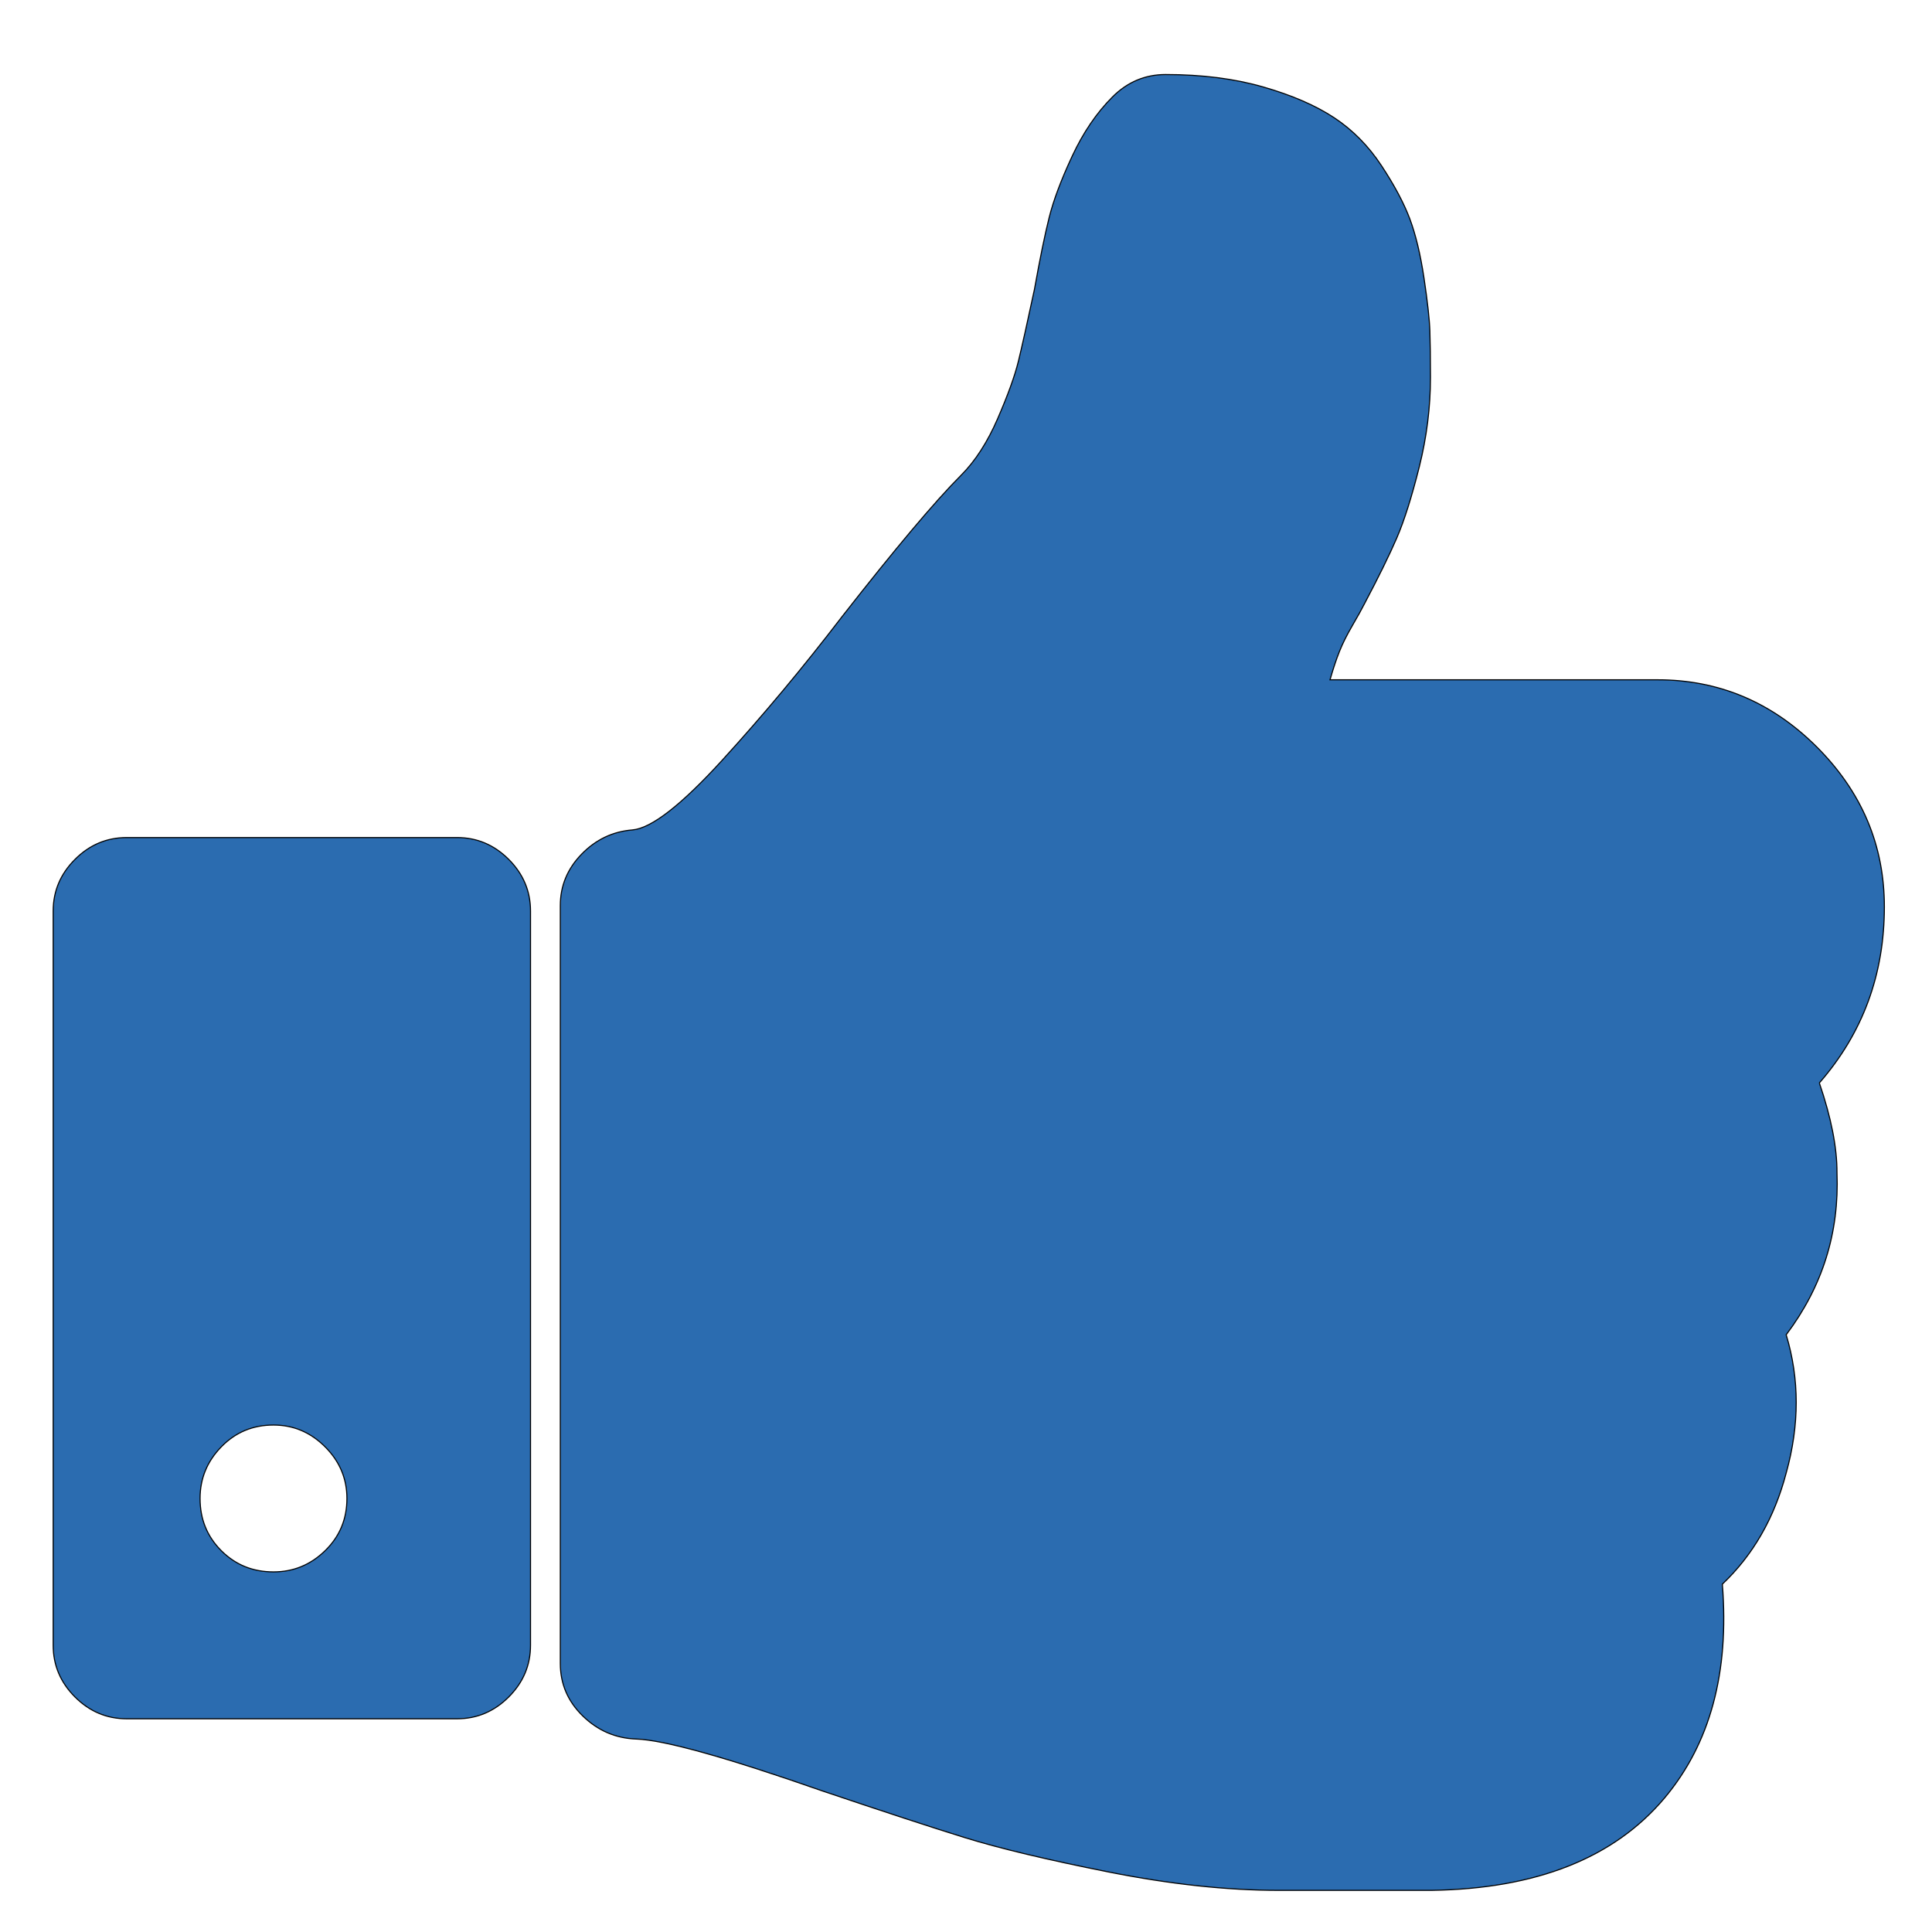 <svg class='st0' viewBox="0 0 1792 1792" xmlns="http://www.w3.org/2000/svg">
<style type="text/css">.st0{fill:#2b6cb0;}</style>
<path stroke="null" id="svg_1" d="m1687.502,1004.465c40.203,-46.048 60.312,-100.503 60.312,-163.377c0,-57.017 -20.862,-106.352 -62.443,-148.041c-41.666,-41.685 -91.002,-62.516 -148.018,-62.516l-303.717,0c2.919,-10.231 5.845,-19.003 8.764,-26.312c2.892,-7.309 6.955,-15.358 12.052,-24.13c5.1,-8.776 8.768,-15.358 10.953,-19.737c13.154,-24.841 23.224,-45.322 30.175,-61.391c6.94,-16.1 13.849,-38.021 20.816,-65.8c6.955,-27.763 10.412,-55.553 10.412,-83.332c0,-17.536 -0.211,-31.803 -0.557,-42.761c-0.342,-10.965 -2.204,-27.418 -5.465,-49.351c-3.311,-21.922 -7.704,-40.199 -13.173,-54.812c-5.492,-14.617 -14.271,-31.078 -26.312,-49.339c-12.067,-18.296 -26.68,-33.079 -43.874,-44.416c-17.19,-11.33 -39.112,-20.831 -65.792,-28.501c-26.707,-7.677 -56.844,-11.514 -90.491,-11.514c-19.003,0 -35.437,6.948 -49.339,20.839c-14.617,14.617 -27.064,32.89 -37.288,54.812c-10.239,21.933 -17.371,40.94 -21.396,57.028c-4.021,16.08 -8.595,38.382 -13.692,66.883c-6.602,30.717 -11.514,52.815 -14.824,66.338c-3.284,13.523 -9.697,31.247 -19.191,53.172c-9.513,21.941 -20.831,39.473 -33.993,52.638c-24.119,24.119 -61.03,67.981 -110.75,131.573c-35.828,46.778 -72.74,91.002 -110.75,132.671c-38.017,41.678 -65.792,63.238 -83.332,64.702c-18.262,1.459 -33.981,8.952 -47.143,22.483c-13.162,13.523 -19.74,29.426 -19.74,47.696l0,702.857c0,19.007 6.94,35.264 20.831,48.786c13.884,13.538 30.333,20.662 49.339,21.396c25.582,0.734 83.332,16.799 173.251,48.26c56.279,18.976 100.315,33.436 132.115,43.291c31.792,9.855 76.231,20.462 133.205,31.807c57.028,11.326 109.651,17.006 157.885,17.006l18.646,0l83.34,0l39.465,0c97.246,-1.459 169.218,-29.979 216.019,-85.521c42.384,-50.445 60.285,-116.603 53.729,-198.475c28.504,-27.045 48.256,-61.387 59.206,-103.065c12.409,-44.566 12.409,-87.334 0,-128.262c33.62,-44.593 49.339,-94.665 47.131,-150.223c0.092,-23.416 -5.377,-51.187 -16.365,-83.363z"/>
  <path stroke="null" id="svg_2" d="m423.955,776.87l-306.497,0c-18.459,0 -34.424,6.743 -47.903,20.226c-13.479,13.475 -20.222,29.44 -20.222,47.888l0,681.149c0,18.422 6.743,34.394 20.226,47.888c13.49,13.46 29.455,20.207 47.903,20.207l306.493,0c18.444,0 34.402,-6.747 47.888,-20.207c13.479,-13.494 20.218,-29.463 20.218,-47.888l0,-681.149c0,-18.448 -6.743,-34.409 -20.218,-47.888c-13.483,-13.486 -29.44,-20.226 -47.888,-20.226zm-122.395,661.437c-13.479,13.125 -29.44,19.685 -47.888,19.685c-19.16,0 -35.304,-6.561 -48.421,-19.685c-13.125,-13.125 -19.685,-29.262 -19.685,-48.421c0,-18.444 6.557,-34.413 19.685,-47.888c13.121,-13.483 29.262,-20.233 48.421,-20.233c18.448,0 34.409,6.751 47.888,20.233c13.483,13.471 20.226,29.44 20.226,47.888c0,19.16 -6.728,35.293 -20.226,48.421z"/>
</svg>